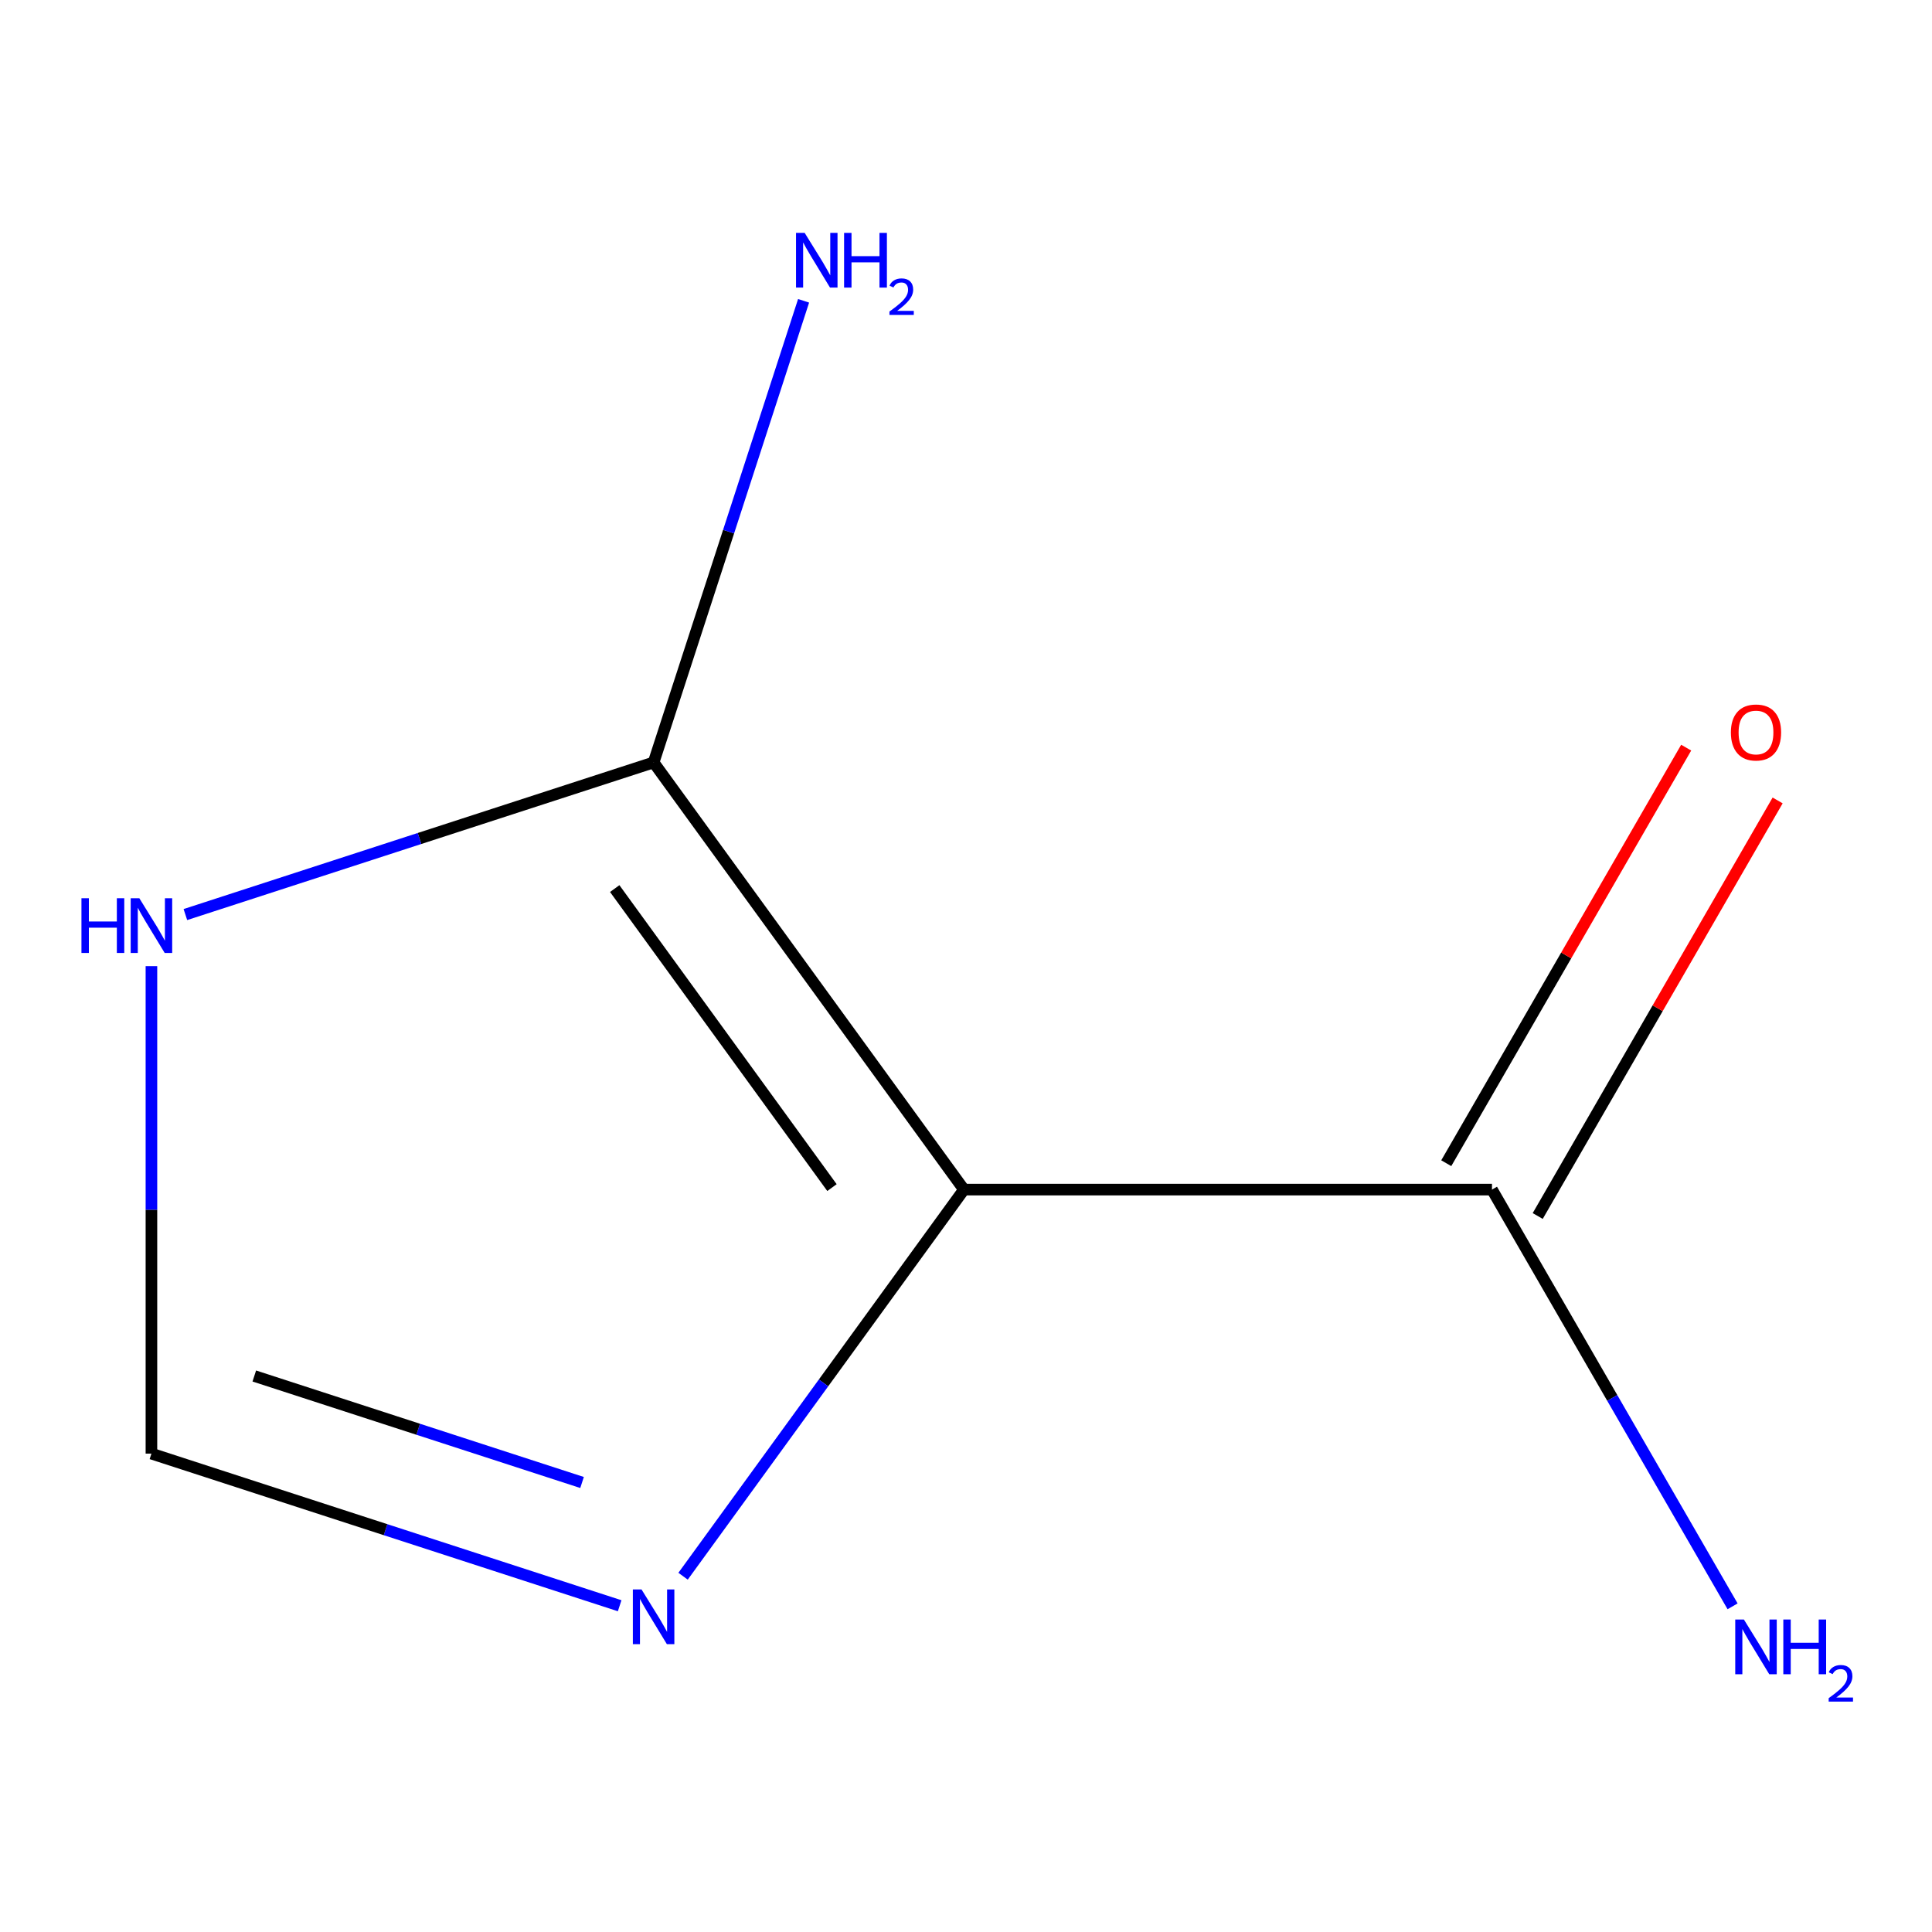 <?xml version='1.0' encoding='iso-8859-1'?>
<svg version='1.1' baseProfile='full'
              xmlns='http://www.w3.org/2000/svg'
                      xmlns:rdkit='http://www.rdkit.org/xml'
                      xmlns:xlink='http://www.w3.org/1999/xlink'
                  xml:space='preserve'
width='1000px' height='1000px' viewBox='0 0 1000 1000'>
<!-- END OF HEADER -->
<rect style='opacity:1.0;fill:#FFFFFF;stroke:none' width='1000' height='1000' x='0' y='0'> </rect>
<path class='bond-0' d='M 498.948,615.736 L 338.305,394.631' style='fill:none;fill-rule:evenodd;stroke:#000000;stroke-width:6px;stroke-linecap:butt;stroke-linejoin:miter;stroke-opacity:1' />
<path class='bond-0' d='M 430.63,614.699 L 318.18,459.925' style='fill:none;fill-rule:evenodd;stroke:#000000;stroke-width:6px;stroke-linecap:butt;stroke-linejoin:miter;stroke-opacity:1' />
<path class='bond-1' d='M 498.948,615.736 L 426.252,715.793' style='fill:none;fill-rule:evenodd;stroke:#000000;stroke-width:6px;stroke-linecap:butt;stroke-linejoin:miter;stroke-opacity:1' />
<path class='bond-1' d='M 426.252,715.793 L 353.557,815.849' style='fill:none;fill-rule:evenodd;stroke:#0000FF;stroke-width:6px;stroke-linecap:butt;stroke-linejoin:miter;stroke-opacity:1' />
<path class='bond-3' d='M 498.948,615.736 L 772.249,615.736' style='fill:none;fill-rule:evenodd;stroke:#000000;stroke-width:6px;stroke-linecap:butt;stroke-linejoin:miter;stroke-opacity:1' />
<path class='bond-2' d='M 338.305,394.631 L 217.129,434.003' style='fill:none;fill-rule:evenodd;stroke:#000000;stroke-width:6px;stroke-linecap:butt;stroke-linejoin:miter;stroke-opacity:1' />
<path class='bond-2' d='M 217.129,434.003 L 95.953,473.376' style='fill:none;fill-rule:evenodd;stroke:#0000FF;stroke-width:6px;stroke-linecap:butt;stroke-linejoin:miter;stroke-opacity:1' />
<path class='bond-6' d='M 338.305,394.631 L 377.122,275.165' style='fill:none;fill-rule:evenodd;stroke:#000000;stroke-width:6px;stroke-linecap:butt;stroke-linejoin:miter;stroke-opacity:1' />
<path class='bond-6' d='M 377.122,275.165 L 415.939,155.698' style='fill:none;fill-rule:evenodd;stroke:#0000FF;stroke-width:6px;stroke-linecap:butt;stroke-linejoin:miter;stroke-opacity:1' />
<path class='bond-4' d='M 320.733,831.132 L 199.556,791.759' style='fill:none;fill-rule:evenodd;stroke:#0000FF;stroke-width:6px;stroke-linecap:butt;stroke-linejoin:miter;stroke-opacity:1' />
<path class='bond-4' d='M 199.556,791.759 L 78.38,752.387' style='fill:none;fill-rule:evenodd;stroke:#000000;stroke-width:6px;stroke-linecap:butt;stroke-linejoin:miter;stroke-opacity:1' />
<path class='bond-4' d='M 301.271,767.335 L 216.447,739.774' style='fill:none;fill-rule:evenodd;stroke:#0000FF;stroke-width:6px;stroke-linecap:butt;stroke-linejoin:miter;stroke-opacity:1' />
<path class='bond-4' d='M 216.447,739.774 L 131.624,712.214' style='fill:none;fill-rule:evenodd;stroke:#000000;stroke-width:6px;stroke-linecap:butt;stroke-linejoin:miter;stroke-opacity:1' />
<path class='bond-8' d='M 78.38,500.078 L 78.38,626.233' style='fill:none;fill-rule:evenodd;stroke:#0000FF;stroke-width:6px;stroke-linecap:butt;stroke-linejoin:miter;stroke-opacity:1' />
<path class='bond-8' d='M 78.38,626.233 L 78.38,752.387' style='fill:none;fill-rule:evenodd;stroke:#000000;stroke-width:6px;stroke-linecap:butt;stroke-linejoin:miter;stroke-opacity:1' />
<path class='bond-5' d='M 795.918,629.401 L 858.01,521.855' style='fill:none;fill-rule:evenodd;stroke:#000000;stroke-width:6px;stroke-linecap:butt;stroke-linejoin:miter;stroke-opacity:1' />
<path class='bond-5' d='M 858.01,521.855 L 920.102,414.308' style='fill:none;fill-rule:evenodd;stroke:#FF0000;stroke-width:6px;stroke-linecap:butt;stroke-linejoin:miter;stroke-opacity:1' />
<path class='bond-5' d='M 748.58,602.071 L 810.673,494.524' style='fill:none;fill-rule:evenodd;stroke:#000000;stroke-width:6px;stroke-linecap:butt;stroke-linejoin:miter;stroke-opacity:1' />
<path class='bond-5' d='M 810.673,494.524 L 872.765,386.978' style='fill:none;fill-rule:evenodd;stroke:#FF0000;stroke-width:6px;stroke-linecap:butt;stroke-linejoin:miter;stroke-opacity:1' />
<path class='bond-7' d='M 772.249,615.736 L 834.514,723.583' style='fill:none;fill-rule:evenodd;stroke:#000000;stroke-width:6px;stroke-linecap:butt;stroke-linejoin:miter;stroke-opacity:1' />
<path class='bond-7' d='M 834.514,723.583 L 896.78,831.43' style='fill:none;fill-rule:evenodd;stroke:#0000FF;stroke-width:6px;stroke-linecap:butt;stroke-linejoin:miter;stroke-opacity:1' />
<path  class='atom-2' d='M 332.045 822.682
L 341.325 837.682
Q 342.245 839.162, 343.725 841.842
Q 345.205 844.522, 345.285 844.682
L 345.285 822.682
L 349.045 822.682
L 349.045 851.002
L 345.165 851.002
L 335.205 834.602
Q 334.045 832.682, 332.805 830.482
Q 331.605 828.282, 331.245 827.602
L 331.245 851.002
L 327.565 851.002
L 327.565 822.682
L 332.045 822.682
' fill='#0000FF'/>
<path  class='atom-3' d='M 42.16 464.926
L 46 464.926
L 46 476.966
L 60.48 476.966
L 60.48 464.926
L 64.32 464.926
L 64.32 493.246
L 60.48 493.246
L 60.48 480.166
L 46 480.166
L 46 493.246
L 42.16 493.246
L 42.16 464.926
' fill='#0000FF'/>
<path  class='atom-3' d='M 72.12 464.926
L 81.4 479.926
Q 82.32 481.406, 83.8 484.086
Q 85.28 486.766, 85.36 486.926
L 85.36 464.926
L 89.12 464.926
L 89.12 493.246
L 85.24 493.246
L 75.28 476.846
Q 74.12 474.926, 72.88 472.726
Q 71.68 470.526, 71.32 469.846
L 71.32 493.246
L 67.64 493.246
L 67.64 464.926
L 72.12 464.926
' fill='#0000FF'/>
<path  class='atom-6' d='M 895.9 379.13
Q 895.9 372.33, 899.26 368.53
Q 902.62 364.73, 908.9 364.73
Q 915.18 364.73, 918.54 368.53
Q 921.9 372.33, 921.9 379.13
Q 921.9 386.01, 918.5 389.93
Q 915.1 393.81, 908.9 393.81
Q 902.66 393.81, 899.26 389.93
Q 895.9 386.05, 895.9 379.13
M 908.9 390.61
Q 913.22 390.61, 915.54 387.73
Q 917.9 384.81, 917.9 379.13
Q 917.9 373.57, 915.54 370.77
Q 913.22 367.93, 908.9 367.93
Q 904.58 367.93, 902.22 370.73
Q 899.9 373.53, 899.9 379.13
Q 899.9 384.85, 902.22 387.73
Q 904.58 390.61, 908.9 390.61
' fill='#FF0000'/>
<path  class='atom-7' d='M 416.5 120.546
L 425.78 135.546
Q 426.7 137.026, 428.18 139.706
Q 429.66 142.386, 429.74 142.546
L 429.74 120.546
L 433.5 120.546
L 433.5 148.866
L 429.62 148.866
L 419.66 132.466
Q 418.5 130.546, 417.26 128.346
Q 416.06 126.146, 415.7 125.466
L 415.7 148.866
L 412.02 148.866
L 412.02 120.546
L 416.5 120.546
' fill='#0000FF'/>
<path  class='atom-7' d='M 436.9 120.546
L 440.74 120.546
L 440.74 132.586
L 455.22 132.586
L 455.22 120.546
L 459.06 120.546
L 459.06 148.866
L 455.22 148.866
L 455.22 135.786
L 440.74 135.786
L 440.74 148.866
L 436.9 148.866
L 436.9 120.546
' fill='#0000FF'/>
<path  class='atom-7' d='M 460.433 147.872
Q 461.119 146.103, 462.756 145.127
Q 464.393 144.123, 466.663 144.123
Q 469.488 144.123, 471.072 145.655
Q 472.656 147.186, 472.656 149.905
Q 472.656 152.677, 470.597 155.264
Q 468.564 157.851, 464.34 160.914
L 472.973 160.914
L 472.973 163.026
L 460.38 163.026
L 460.38 161.257
Q 463.865 158.775, 465.924 156.927
Q 468.01 155.079, 469.013 153.416
Q 470.016 151.753, 470.016 150.037
Q 470.016 148.242, 469.118 147.239
Q 468.221 146.235, 466.663 146.235
Q 465.158 146.235, 464.155 146.843
Q 463.152 147.45, 462.439 148.796
L 460.433 147.872
' fill='#0000FF'/>
<path  class='atom-8' d='M 902.64 838.262
L 911.92 853.262
Q 912.84 854.742, 914.32 857.422
Q 915.8 860.102, 915.88 860.262
L 915.88 838.262
L 919.64 838.262
L 919.64 866.582
L 915.76 866.582
L 905.8 850.182
Q 904.64 848.262, 903.4 846.062
Q 902.2 843.862, 901.84 843.182
L 901.84 866.582
L 898.16 866.582
L 898.16 838.262
L 902.64 838.262
' fill='#0000FF'/>
<path  class='atom-8' d='M 923.04 838.262
L 926.88 838.262
L 926.88 850.302
L 941.36 850.302
L 941.36 838.262
L 945.2 838.262
L 945.2 866.582
L 941.36 866.582
L 941.36 853.502
L 926.88 853.502
L 926.88 866.582
L 923.04 866.582
L 923.04 838.262
' fill='#0000FF'/>
<path  class='atom-8' d='M 946.573 865.589
Q 947.259 863.82, 948.896 862.843
Q 950.533 861.84, 952.803 861.84
Q 955.628 861.84, 957.212 863.371
Q 958.796 864.902, 958.796 867.621
Q 958.796 870.393, 956.737 872.981
Q 954.704 875.568, 950.48 878.63
L 959.113 878.63
L 959.113 880.742
L 946.52 880.742
L 946.52 878.973
Q 950.005 876.492, 952.064 874.644
Q 954.149 872.796, 955.153 871.133
Q 956.156 869.469, 956.156 867.753
Q 956.156 865.958, 955.258 864.955
Q 954.361 863.952, 952.803 863.952
Q 951.298 863.952, 950.295 864.559
Q 949.292 865.166, 948.579 866.513
L 946.573 865.589
' fill='#0000FF'/>
</svg>
